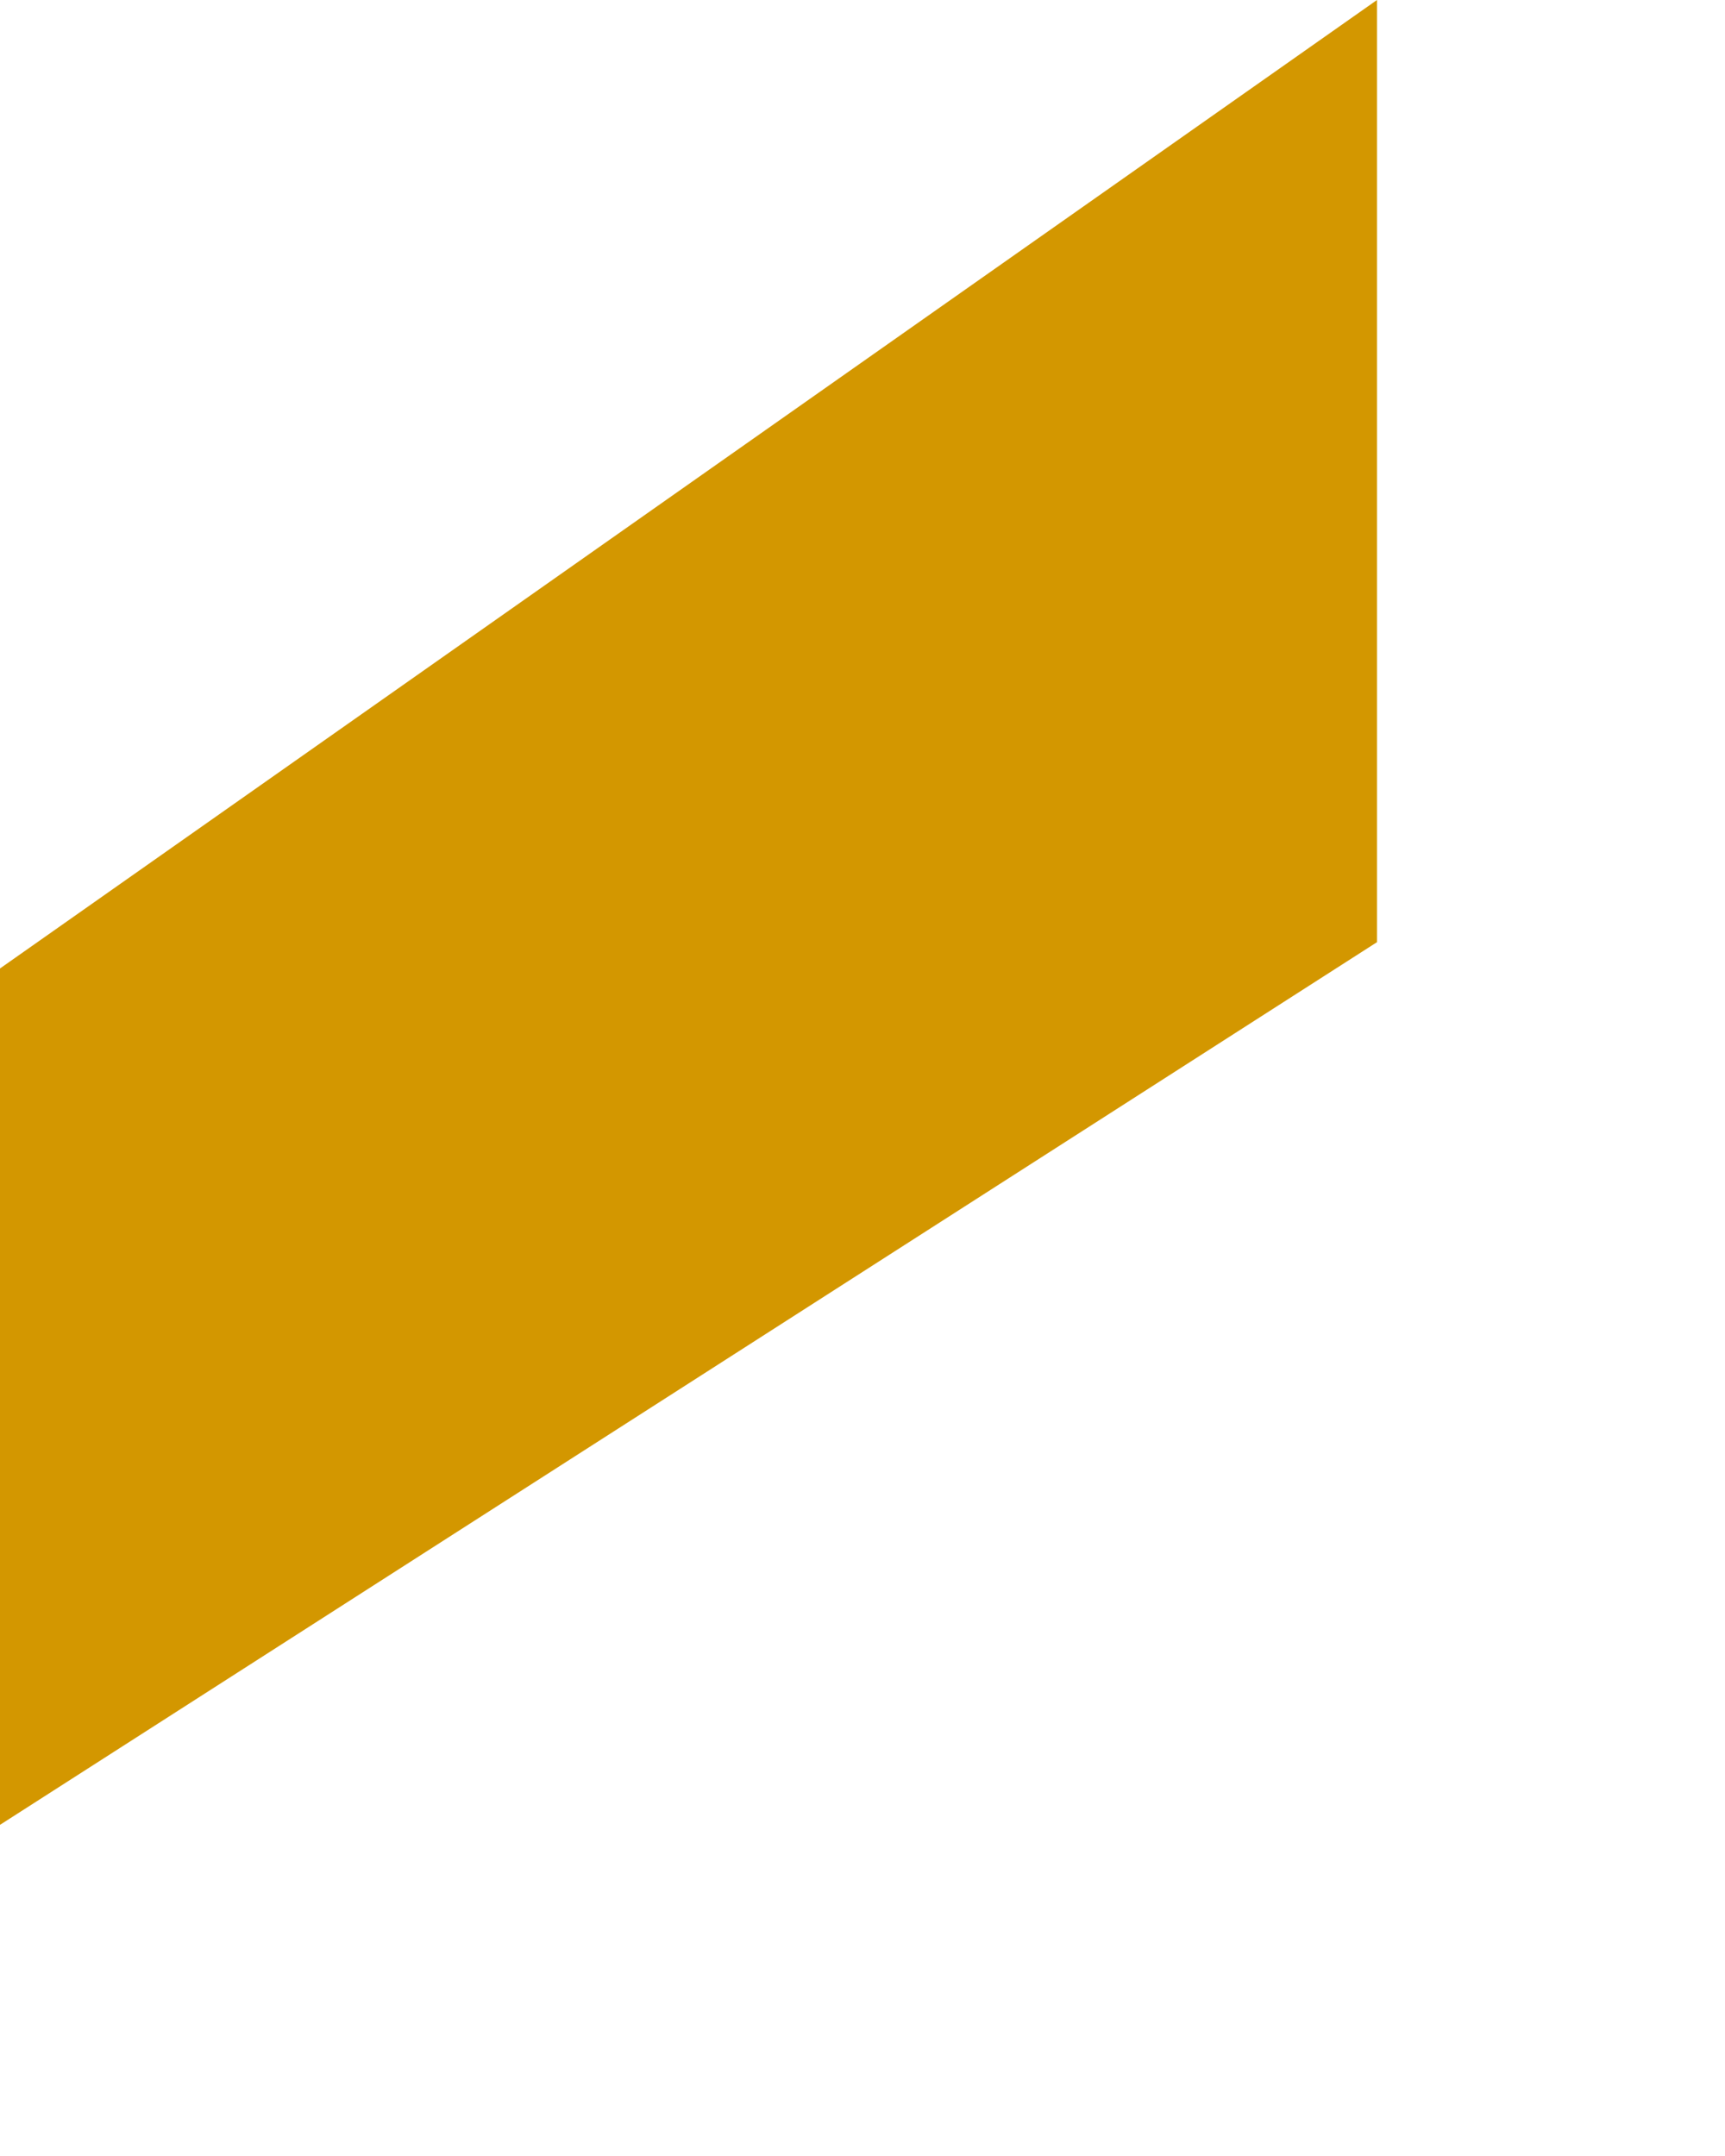 <?xml version="1.0" encoding="utf-8"?>
<svg xmlns="http://www.w3.org/2000/svg" fill="none" height="100%" overflow="visible" preserveAspectRatio="none" style="display: block;" viewBox="0 0 4 5" width="100%">
<path d="M3.193 0V2.185L0 4.232V2.246L3.193 0Z" fill="#D39700" id="Vector"/>
</svg>